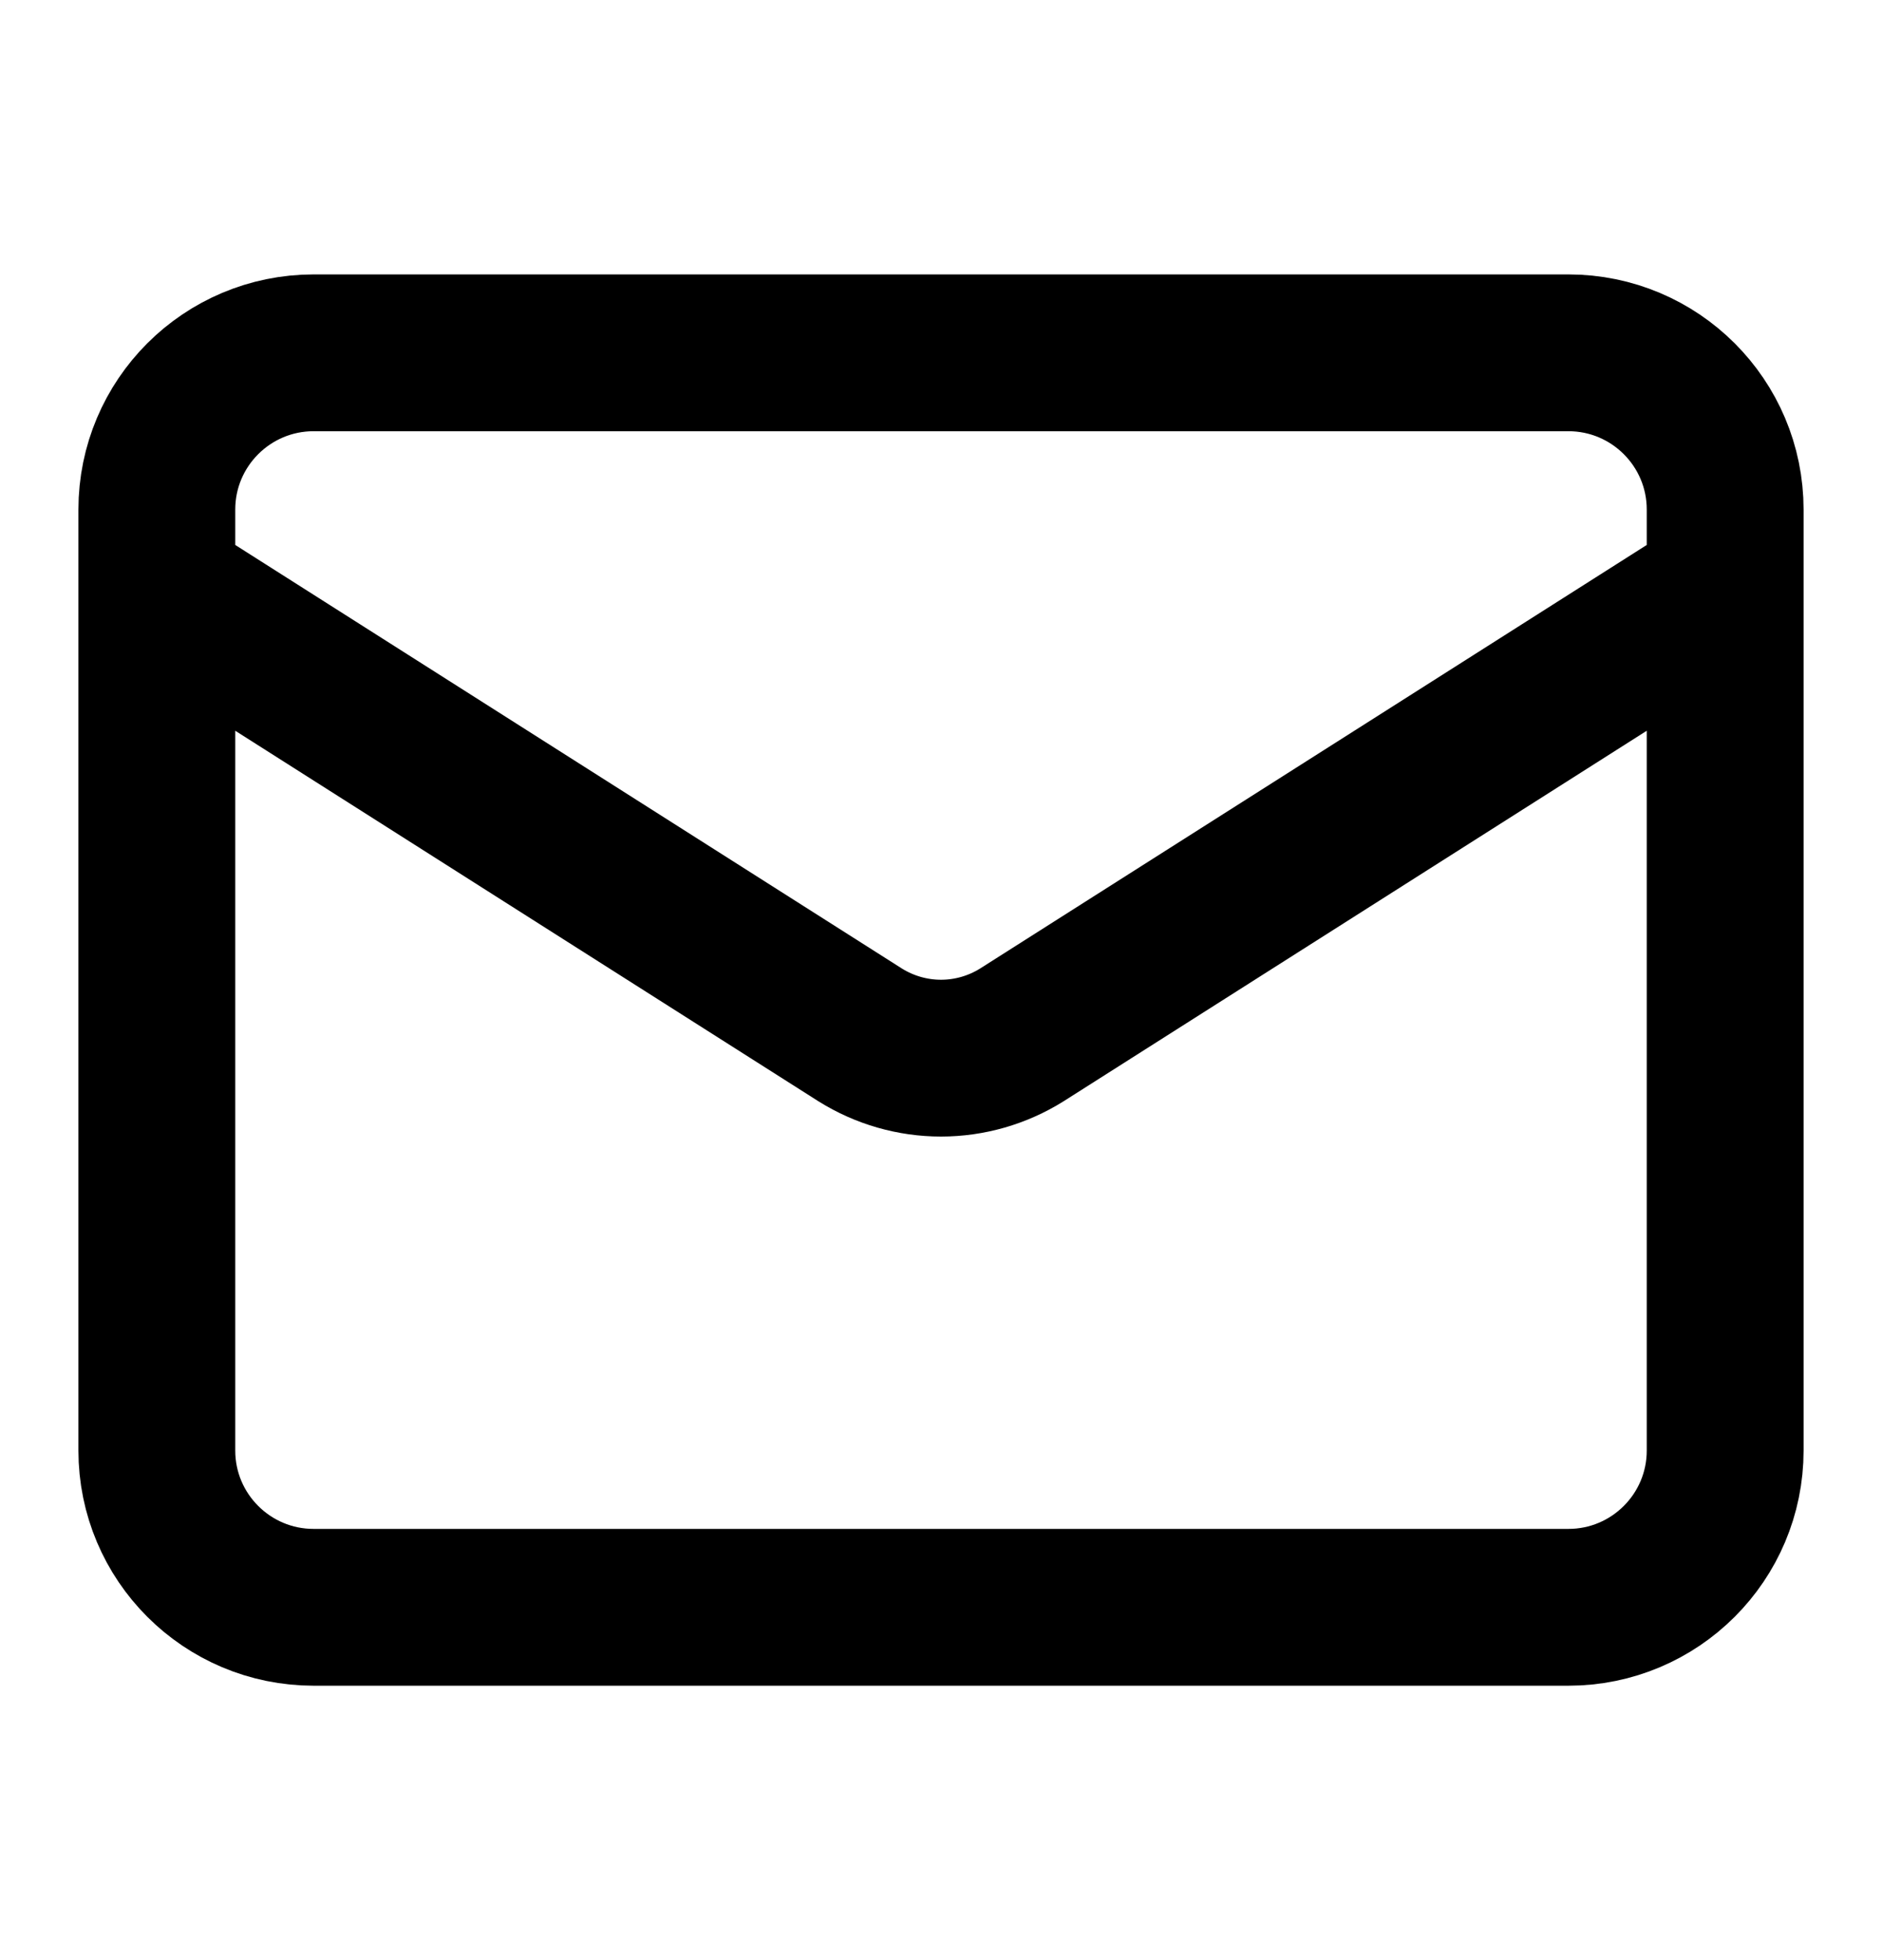<?xml version="1.0" encoding="UTF-8"?>
<svg xmlns="http://www.w3.org/2000/svg" width="24" height="25" viewBox="0 0 24 25" fill="none">
  <path d="M22 7.5L13.03 13.2C12.721 13.393 12.364 13.496 12 13.496C11.636 13.496 11.279 13.393 10.97 13.2L2 7.5M4 4.5H20C21.105 4.5 22 5.395 22 6.5V18.5C22 19.605 21.105 20.5 20 20.5H4C2.895 20.5 2 19.605 2 18.5V6.5C2 5.395 2.895 4.5 4 4.5Z" stroke="black" stroke-width="2" stroke-linecap="round" stroke-linejoin="round"></path>
</svg>
